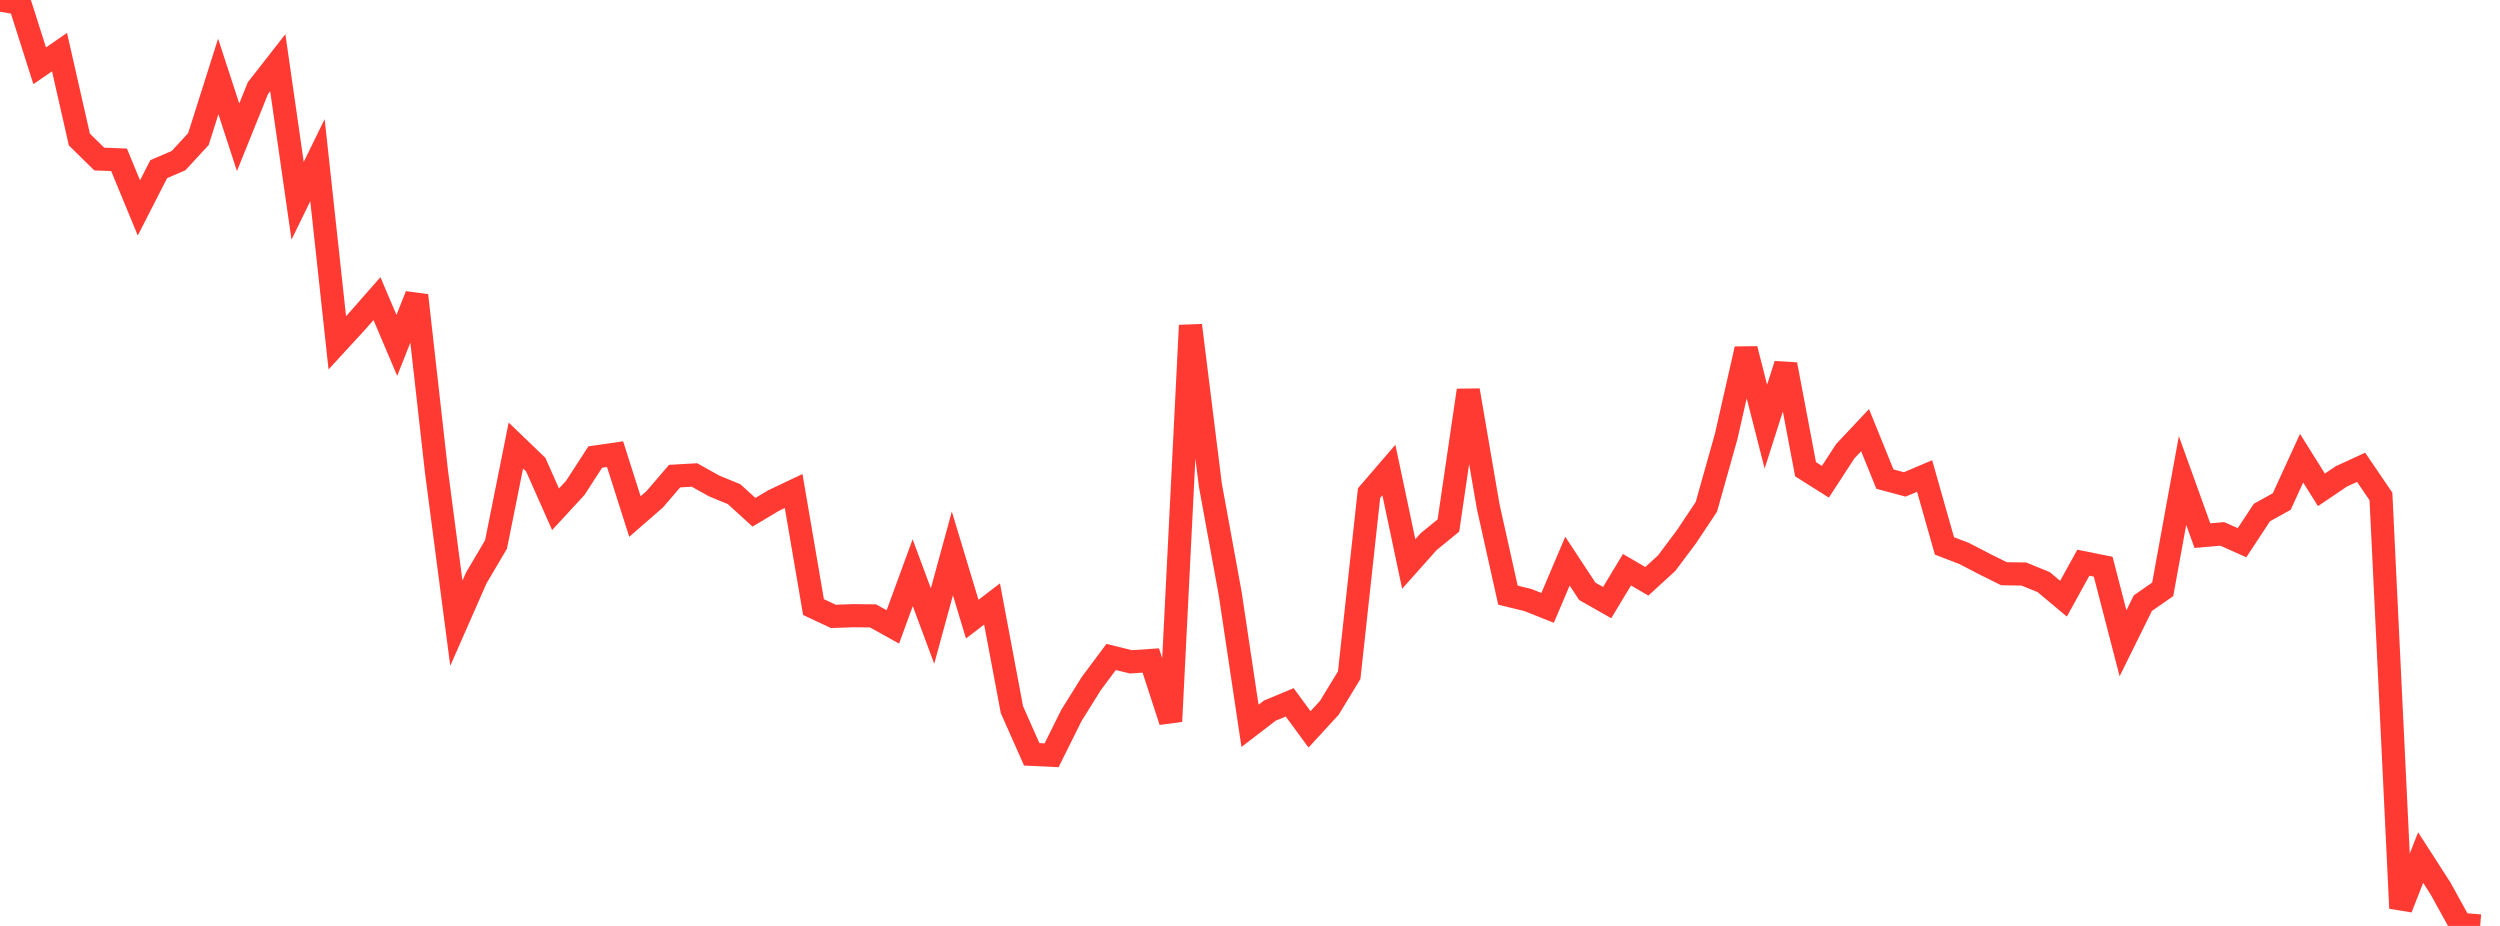 <?xml version="1.0" standalone="no"?>
<!DOCTYPE svg PUBLIC "-//W3C//DTD SVG 1.1//EN" "http://www.w3.org/Graphics/SVG/1.1/DTD/svg11.dtd">

<svg width="135" height="50" viewBox="0 0 135 50" preserveAspectRatio="none" 
  xmlns="http://www.w3.org/2000/svg"
  xmlns:xlink="http://www.w3.org/1999/xlink">


<polyline points="0.0, 0.0 1.071, 0.182 2.143, 3.552 3.214, 2.815 4.286, 7.534 5.357, 8.587 6.429, 8.631 7.5, 11.227 8.571, 9.134 9.643, 8.672 10.714, 7.511 11.786, 4.129 12.857, 7.413 13.929, 4.757 15.0, 3.386 16.071, 10.842 17.143, 8.648 18.214, 18.511 19.286, 17.343 20.357, 16.126 21.429, 18.651 22.5, 15.951 23.571, 25.472 24.643, 33.654 25.714, 31.218 26.786, 29.4 27.857, 24.058 28.929, 25.089 30.0, 27.502 31.071, 26.338 32.143, 24.68 33.214, 24.525 34.286, 27.892 35.357, 26.96 36.429, 25.71 37.5, 25.649 38.571, 26.245 39.643, 26.686 40.714, 27.662 41.786, 27.023 42.857, 26.515 43.929, 32.782 45.0, 33.285 46.071, 33.248 47.143, 33.258 48.214, 33.853 49.286, 30.926 50.357, 33.807 51.429, 29.883 52.5, 33.433 53.571, 32.615 54.643, 38.32 55.714, 40.734 56.786, 40.785 57.857, 38.632 58.929, 36.913 60.0, 35.476 61.071, 35.739 62.143, 35.666 63.214, 38.954 64.286, 17.57 65.357, 26.179 66.429, 32.047 67.5, 39.194 68.571, 38.374 69.643, 37.927 70.714, 39.386 71.786, 38.219 72.857, 36.458 73.929, 26.627 75.0, 25.382 76.071, 30.456 77.143, 29.253 78.214, 28.378 79.286, 21.079 80.357, 27.328 81.429, 32.138 82.5, 32.4 83.571, 32.825 84.643, 30.302 85.714, 31.932 86.786, 32.541 87.857, 30.765 88.929, 31.39 90.0, 30.411 91.071, 28.981 92.143, 27.371 93.214, 23.566 94.286, 18.846 95.357, 23.039 96.429, 19.682 97.5, 25.338 98.571, 26.014 99.643, 24.367 100.714, 23.228 101.786, 25.871 102.857, 26.159 103.929, 25.703 105.0, 29.479 106.071, 29.891 107.143, 30.449 108.214, 30.981 109.286, 30.997 110.357, 31.433 111.429, 32.33 112.5, 30.387 113.571, 30.601 114.643, 34.736 115.714, 32.57 116.786, 31.825 117.857, 25.947 118.929, 28.925 120.0, 28.83 121.071, 29.306 122.143, 27.676 123.214, 27.082 124.286, 24.743 125.357, 26.452 126.429, 25.727 127.5, 25.234 128.571, 26.809 129.643, 49.044 130.714, 46.308 131.786, 47.972 132.857, 49.913 133.929, 50.0" fill="none" stroke="#ff3a33" stroke-width="1.25"/>

</svg>